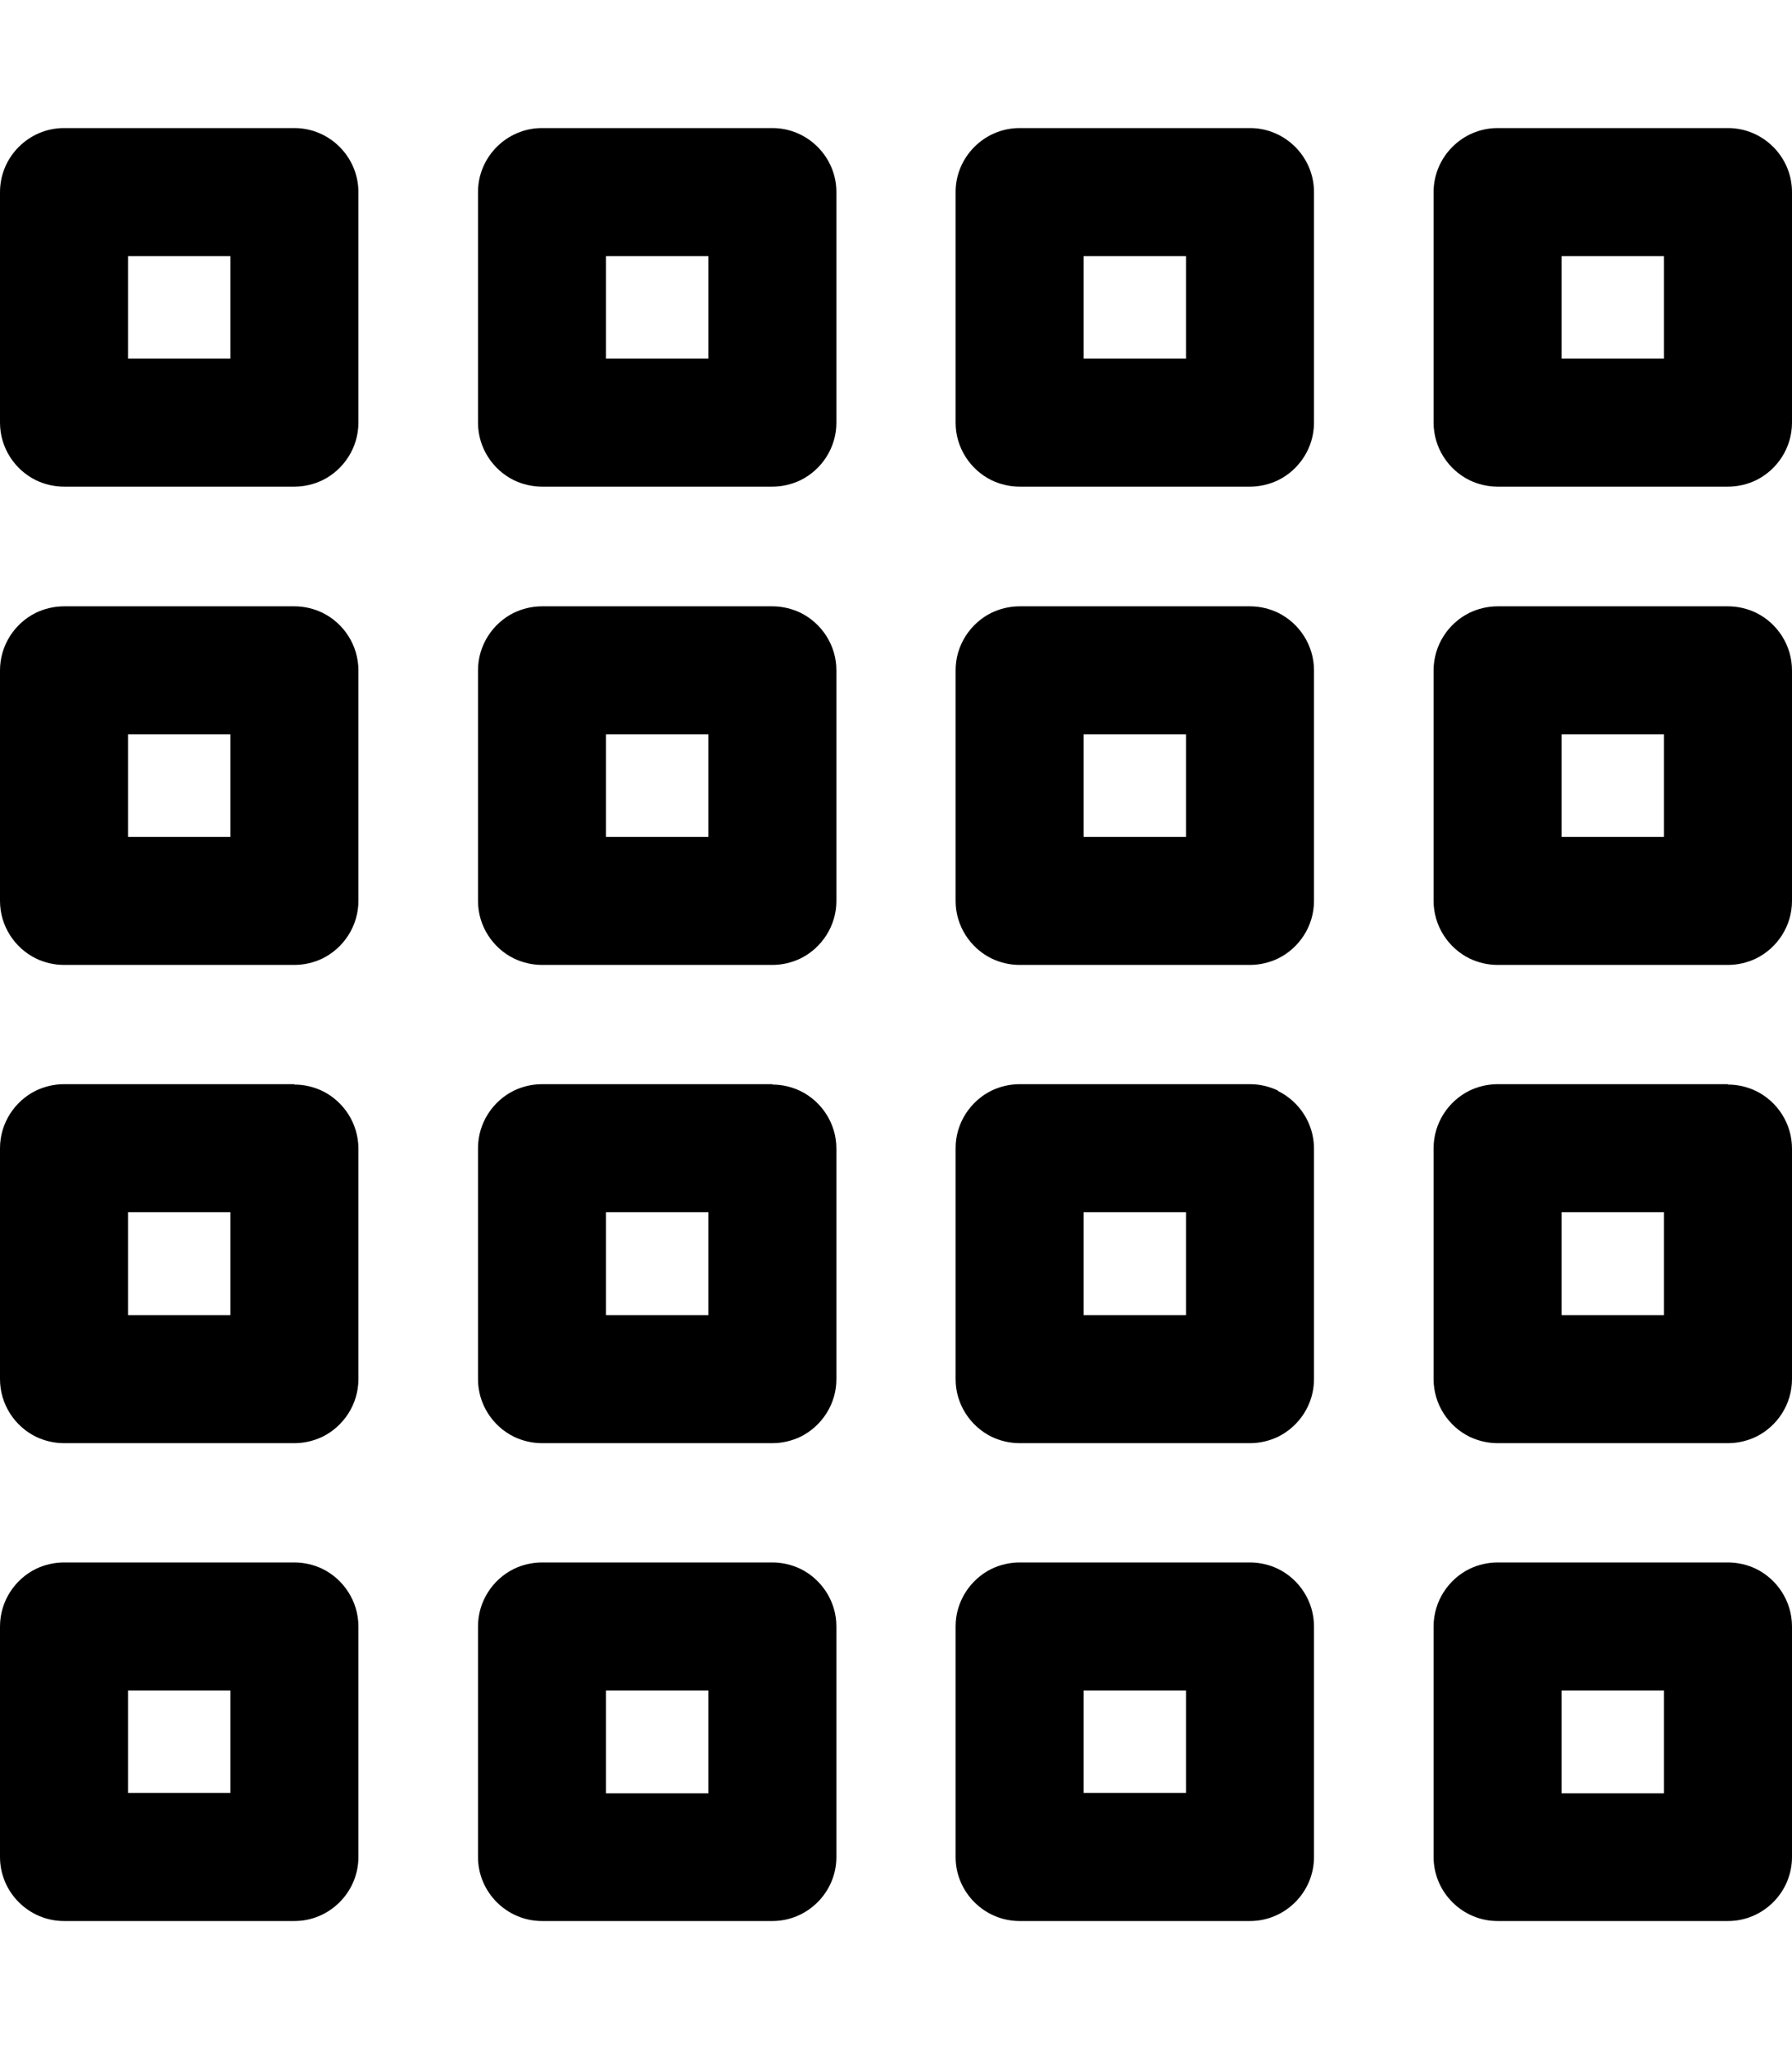 <svg xmlns="http://www.w3.org/2000/svg" viewBox="0 0 448 512"><!--! Font Awesome Pro 6.3.0 by @fontawesome - https://fontawesome.com License - https://fontawesome.com/license (Commercial License) Copyright 2023 Fonticons, Inc. --><path d="M32 89.6H57.6V64H32V89.6zm57.6 16c0 6.3-3.7 11.8-9 14.4c-2.1 1-4.5 1.6-7 1.6H16c-2.5 0-4.9-.6-7-1.6c-5.3-2.6-9-8.1-9-14.4V48c0-8.8 7.2-16 16-16H73.6c8.8 0 16 7.2 16 16v57.6zm-16 45.9c2.5 0 4.9 .6 7 1.6c5.3 2.6 9 8.1 9 14.4v57.6c0 6.3-3.7 11.8-9 14.4c-2.1 1-4.5 1.6-7 1.6H16c-2.5 0-4.9-.6-7-1.6c-5.3-2.6-9-8.1-9-14.4V167.5c0-6.3 3.7-11.8 9-14.4c2.1-1 4.5-1.6 7-1.6H73.6zm0 119.5c2.5 0 4.9 .6 7 1.6c5.3 2.6 9 8.1 9 14.4v57.6c0 6.3-3.7 11.8-9 14.4c-2.1 1-4.5 1.6-7 1.6H16c-2.5 0-4.9-.6-7-1.6c-5.3-2.6-9-8.1-9-14.4V286.9c0-6.3 3.7-11.8 9-14.4c2.1-1 4.5-1.6 7-1.6H73.6zM16 390.4H73.6c2.5 0 4.9 .6 7 1.6c5.3 2.6 9 8.1 9 14.4V464c0 8.8-7.2 16-16 16H16c-8.8 0-16-7.2-16-16V406.4c0-6.3 3.7-11.8 9-14.4c2.1-1 4.5-1.6 7-1.6zM32 209.1H57.6V183.5H32v25.6zm0 119.5H57.6V302.9H32v25.6zM32 448H57.6V422.4H32V448zM151.5 89.6h25.6V64H151.5V89.6zm57.6 16c0 6.3-3.7 11.8-9 14.4c-2.1 1-4.5 1.6-7 1.6h0H135.5c-2.5 0-4.9-.6-7-1.6c-5.3-2.6-9-8.1-9-14.4V48c0-8.8 7.2-16 16-16h57.6c8.8 0 16 7.2 16 16v57.6zm-16 45.9c2.5 0 4.9 .6 7 1.6c5.3 2.6 9 8.1 9 14.4v57.6c0 6.3-3.7 11.8-9 14.4c-2.1 1-4.5 1.6-7 1.6H135.5c-2.5 0-4.9-.6-7-1.6c-5.3-2.6-9-8.1-9-14.4V167.5c0-6.3 3.7-11.8 9-14.4c2.1-1 4.5-1.6 7-1.6h57.6 0zm0 119.5c2.5 0 4.9 .6 7 1.6c5.3 2.6 9 8.1 9 14.4v57.6c0 6.3-3.7 11.8-9 14.4c-2.1 1-4.5 1.6-7 1.6H135.5c-2.5 0-4.9-.6-7-1.6c-5.3-2.6-9-8.1-9-14.4V286.9c0-6.3 3.7-11.8 9-14.4c2.1-1 4.5-1.6 7-1.6h57.6zM135.5 390.4h57.6c2.5 0 4.9 .6 7 1.6c5.3 2.6 9 8.1 9 14.4V464c0 8.8-7.2 16-16 16H135.5c-8.8 0-16-7.2-16-16V406.4c0-6.3 3.7-11.8 9-14.4c2.1-1 4.5-1.6 7-1.6zm16-181.3h25.6V183.5H151.5v25.6zm0 119.5h25.6V302.9H151.5v25.6zm0 119.5h25.6V422.4H151.5V448zM270.9 64V89.6h25.6V64H270.9zm48.6 56c-2.1 1-4.5 1.6-7 1.6h0H254.9h0c-2.5 0-4.9-.6-7-1.6c-5.3-2.6-9-8.1-9-14.4V48c0-8.8 7.2-16 16-16h57.6c8.8 0 16 7.2 16 16v57.6c0 6.3-3.7 11.8-9 14.4zm0 33.1c5.3 2.6 9 8.1 9 14.4v57.6c0 6.3-3.7 11.8-9 14.4c-2.1 1-4.5 1.6-7 1.6H254.9c-2.5 0-4.9-.6-7-1.6c-5.3-2.6-9-8.1-9-14.4V167.5c0-6.3 3.7-11.8 9-14.4c2.1-1 4.5-1.6 7-1.6h0 57.6 0c2.5 0 4.9 .6 7 1.6zm0 119.5c5.3 2.6 9 8.1 9 14.4v57.6c0 6.3-3.7 11.8-9 14.4c-2.1 1-4.5 1.6-7 1.6H254.9c-2.5 0-4.9-.6-7-1.6c-5.3-2.6-9-8.1-9-14.4V286.9c0-6.3 3.7-11.8 9-14.4c2.1-1 4.5-1.6 7-1.6h57.6c2.5 0 4.9 .6 7 1.6zm-7 117.8c2.5 0 4.9 .6 7 1.6c5.3 2.6 9 8.1 9 14.4V464c0 8.8-7.2 16-16 16H254.9c-8.8 0-16-7.2-16-16V406.4c0-6.3 3.7-11.8 9-14.4c2.1-1 4.5-1.6 7-1.6h57.6zM270.9 183.5v25.6h25.6V183.5H270.9zm0 119.5v25.6h25.6V302.9H270.9zm0 119.5V448h25.6V422.4H270.9zM390.4 89.6H416V64H390.4V89.6zm57.6 16c0 6.3-3.7 11.8-9 14.4c-2.1 1-4.5 1.6-7 1.6h0H374.4h0c-2.5 0-4.9-.6-7-1.6c-5.3-2.6-9-8.1-9-14.4V48c0-8.8 7.2-16 16-16H432c8.8 0 16 7.2 16 16v57.6zm-16 45.9c2.5 0 4.9 .6 7 1.6c5.3 2.6 9 8.1 9 14.4v57.6c0 6.3-3.7 11.8-9 14.4c-2.1 1-4.5 1.6-7 1.6H374.4c-2.5 0-4.9-.6-7-1.6c-5.3-2.6-9-8.1-9-14.4V167.5c0-6.3 3.7-11.8 9-14.4c2.1-1 4.5-1.6 7-1.6h0H432h0zm0 119.5c2.5 0 4.9 .6 7 1.6c5.3 2.6 9 8.1 9 14.4v57.6c0 6.3-3.7 11.8-9 14.4c-2.1 1-4.5 1.6-7 1.6H374.4c-2.5 0-4.9-.6-7-1.6c-5.3-2.6-9-8.1-9-14.4V286.9c0-6.3 3.7-11.8 9-14.4c2.1-1 4.5-1.6 7-1.6H432zM374.4 390.4H432c2.5 0 4.9 .6 7 1.6c5.3 2.6 9 8.1 9 14.4V464c0 8.8-7.2 16-16 16H374.4c-8.8 0-16-7.2-16-16V406.4c0-6.3 3.7-11.8 9-14.4c2.1-1 4.5-1.6 7-1.6zm16-181.3H416V183.5H390.4v25.6zm0 119.5H416V302.9H390.4v25.6zm0 119.5H416V422.4H390.4V448z"/></svg>